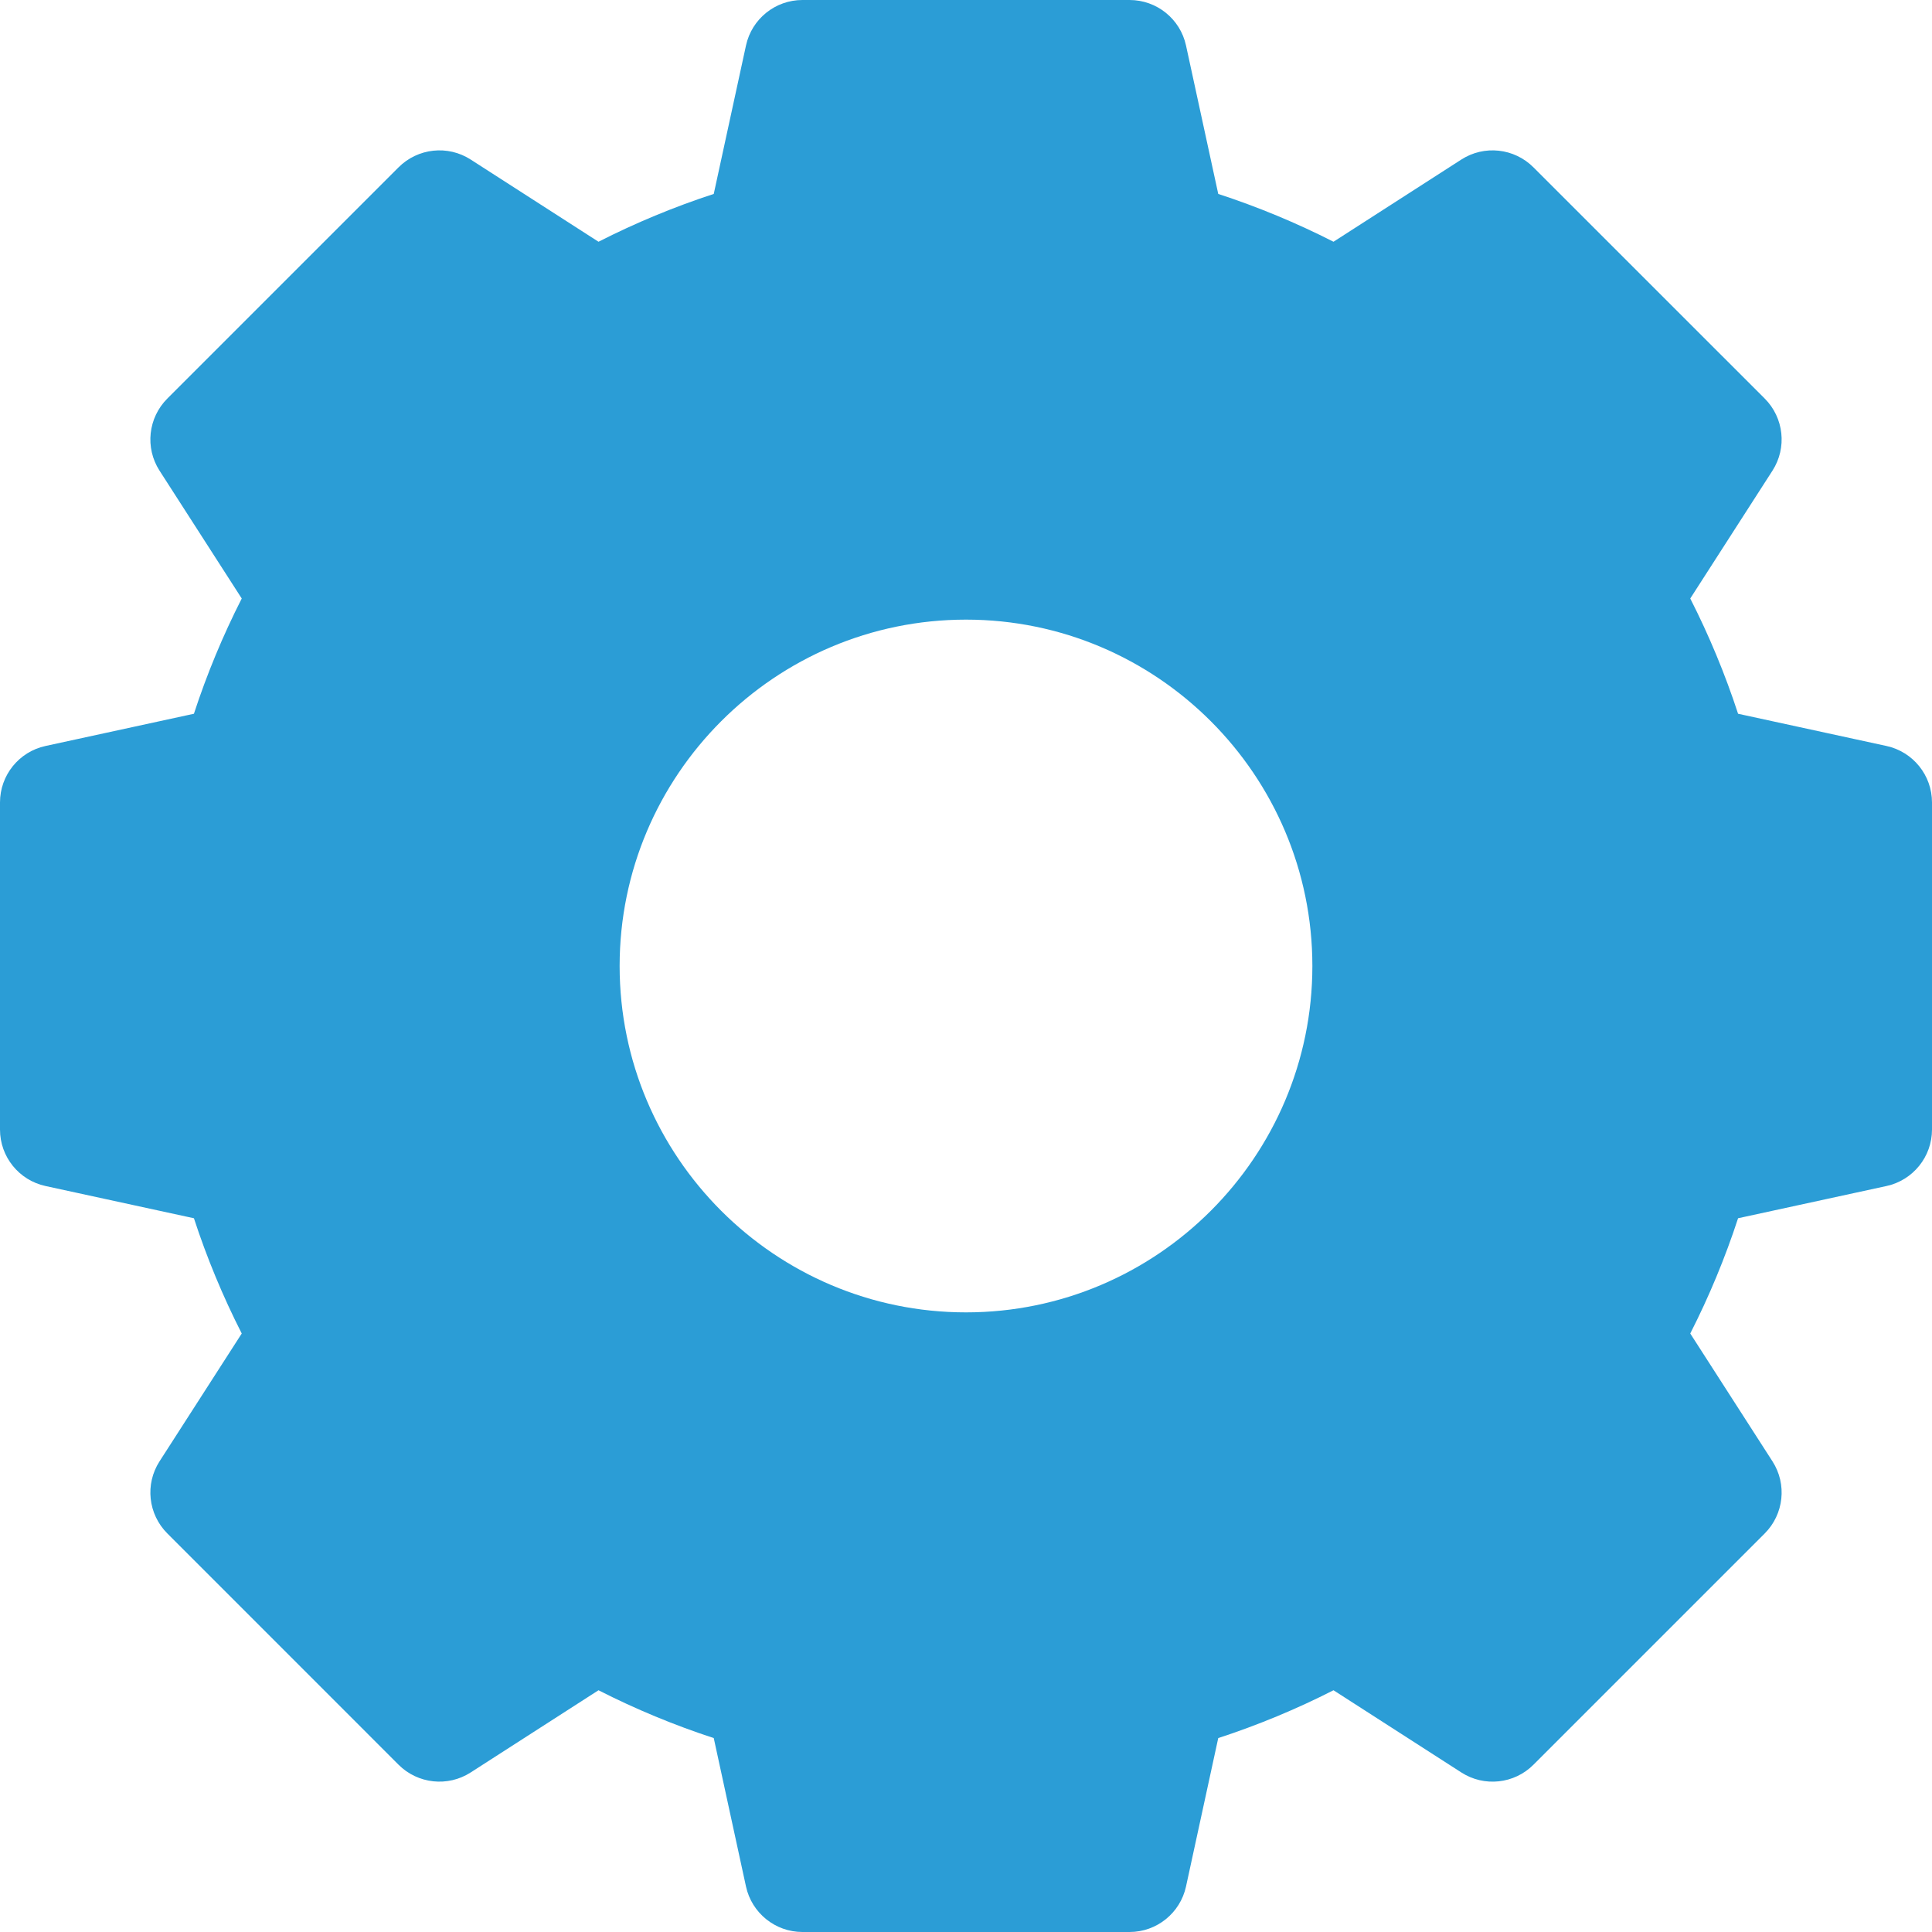 <svg width="32" height="32" viewBox="0 0 32 32" fill="none" xmlns="http://www.w3.org/2000/svg">
<g clip-path="url(#clip0)">
<path d="M31.247 12.356L28.788 11.822C28.574 11.167 28.309 10.528 27.996 9.913L29.358 7.795C29.601 7.417 29.547 6.92 29.23 6.602L25.398 2.771C25.08 2.453 24.583 2.399 24.205 2.642L22.087 4.004C21.472 3.691 20.833 3.426 20.178 3.212L19.644 0.753C19.548 0.313 19.159 0 18.709 0H13.291C12.841 0 12.452 0.313 12.356 0.753L11.822 3.212C11.167 3.426 10.528 3.691 9.913 4.004L7.795 2.642C7.417 2.399 6.92 2.453 6.602 2.771L2.771 6.602C2.453 6.92 2.399 7.417 2.642 7.795L4.004 9.913C3.691 10.528 3.426 11.167 3.212 11.822L0.753 12.356C0.313 12.452 0 12.841 0 13.291V18.709C0 19.159 0.313 19.548 0.753 19.644L3.212 20.178C3.426 20.833 3.691 21.472 4.004 22.087L2.642 24.205C2.399 24.583 2.453 25.08 2.771 25.398L6.602 29.23C6.92 29.547 7.417 29.601 7.795 29.358L9.913 27.996C10.528 28.309 11.167 28.574 11.822 28.788L12.356 31.247C12.452 31.686 12.841 32 13.291 32H18.709C19.159 32 19.548 31.686 19.644 31.247L20.178 28.788C20.833 28.574 21.472 28.309 22.087 27.996L24.205 29.358C24.583 29.601 25.08 29.548 25.398 29.23L29.23 25.398C29.547 25.08 29.601 24.583 29.358 24.205L27.996 22.087C28.309 21.472 28.574 20.833 28.788 20.178L31.247 19.644C31.686 19.548 32 19.159 32 18.709V13.291C32 12.841 31.686 12.452 31.247 12.356ZM21.737 16C21.737 19.163 19.163 21.737 16 21.737C12.837 21.737 10.263 19.163 10.263 16C10.263 12.837 12.837 10.263 16 10.263C19.163 10.263 21.737 12.837 21.737 16Z" fill="#2B9DD6"/>
</g>
<defs>
<clipPath id="clip0">
<rect width="32" height="32" fill="white"/>
</clipPath>
</defs>
</svg>
